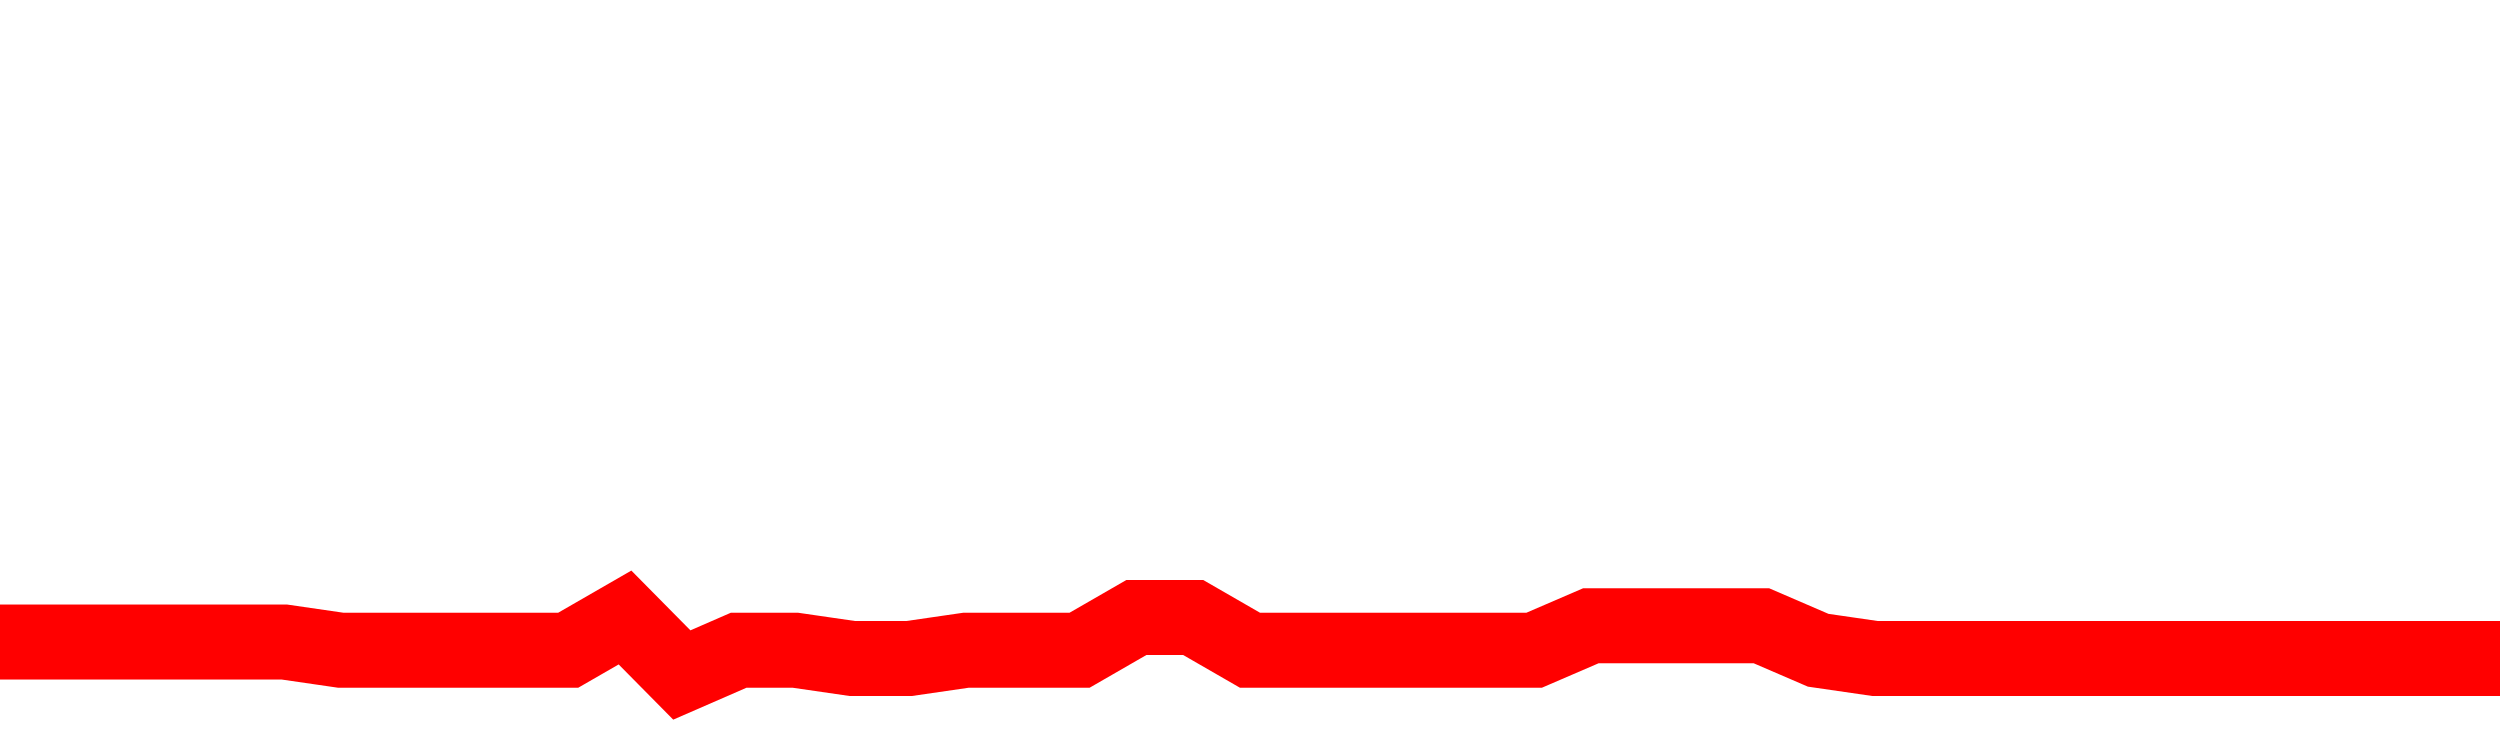 <svg xmlns="http://www.w3.org/2000/svg" xmlns:xlink="http://www.w3.org/1999/xlink" viewBox="0 0 100 30" class="ranking"><path  class="rline" d="M 0 25.68 L 0 25.68 L 2.273 25.68 L 4.545 25.68 L 6.818 25.68 L 9.091 25.68 L 11.364 25.68 L 13.636 26.01 L 15.909 26.01 L 18.182 26.01 L 20.455 26.01 L 22.727 26.01 L 25 24.7 L 27.273 27 L 29.545 26.01 L 31.818 26.01 L 34.091 26.34 L 36.364 26.34 L 38.636 26.01 L 40.909 26.01 L 43.182 26.01 L 45.455 24.7 L 47.727 24.7 L 50 26.01 L 52.273 26.01 L 54.545 26.01 L 56.818 26.01 L 59.091 26.01 L 61.364 26.01 L 63.636 25.03 L 65.909 25.03 L 68.182 25.03 L 70.455 25.03 L 72.727 26.01 L 75 26.34 L 77.273 26.34 L 79.545 26.34 L 81.818 26.34 L 84.091 26.34 L 86.364 26.34 L 88.636 26.34 L 90.909 26.34 L 93.182 26.34 L 95.455 26.34 L 97.727 26.34 L 100 26.34" fill="none" stroke-width="3" stroke="red"></path></svg>